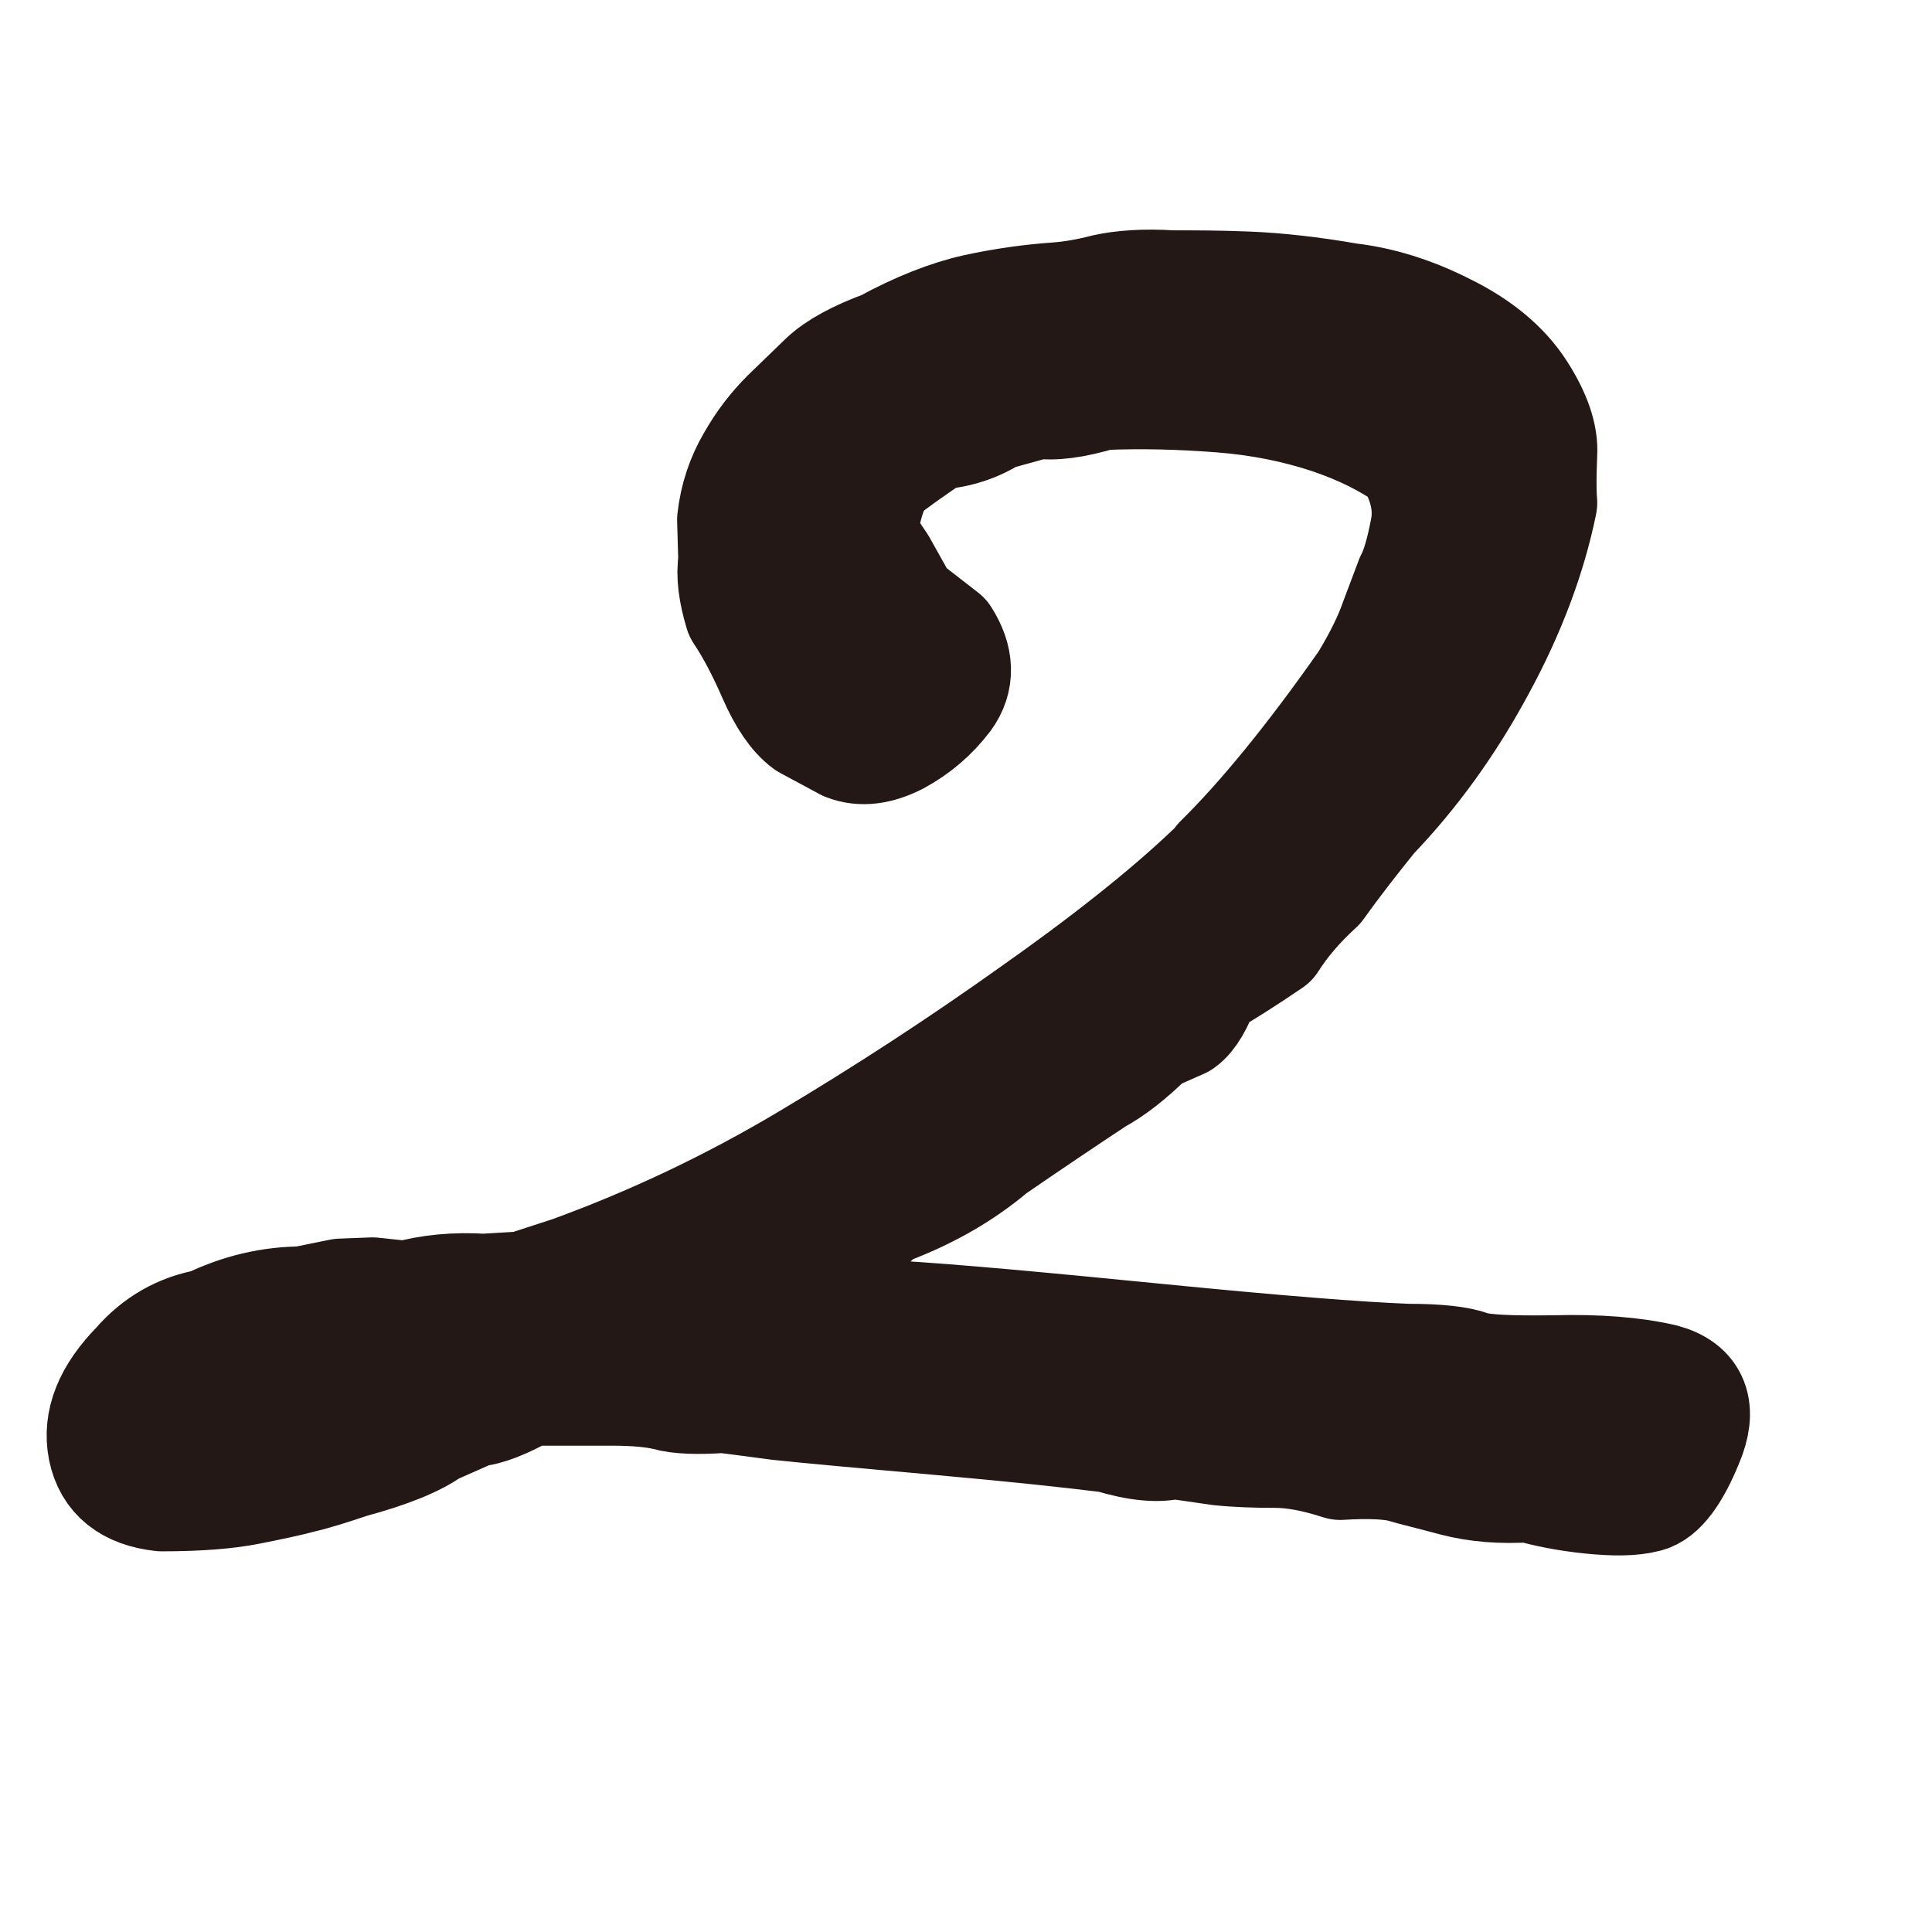 <?xml version="1.0" encoding="UTF-8"?>
<svg id="_レイヤー_2" data-name="レイヤー 2" xmlns="http://www.w3.org/2000/svg" viewBox="0 0 32 32">
  <g id="_レイヤー_1-2" data-name="レイヤー 1">
    <g>
      <rect width="32" height="32" fill="#fff"/>
      <path d="M20.23,14.28c-.71.7-1.72,1.52-3.02,2.44-1.3.93-2.58,1.76-3.84,2.51-1.26.75-2.57,1.37-3.92,1.86l-.77.25-.67.04c-.46-.03-.89.01-1.28.12l-.56-.06-.52.02-.64.13c-.52,0-1.04.12-1.55.37-.46.08-.85.3-1.17.67-.46.47-.64.92-.55,1.37.09.44.4.69.94.75.61,0,1.09-.04,1.44-.11.35-.07.64-.13.86-.19.22-.05.5-.14.83-.25.63-.17,1.07-.35,1.33-.54l.7-.31c.21-.01.51-.13.9-.35h1.39c.4,0,.7.03.91.08.2.06.52.07.94.04.24.03.55.07.92.12.57.06,1.46.14,2.69.25,1.23.11,2.16.21,2.8.29.46.14.81.17,1.05.1l.76.11c.29.03.6.04.92.04s.68.07,1.08.2c.48-.03.82-.01,1.02.04.2.06.5.13.87.23.38.1.79.13,1.24.1.28.08.62.15,1.01.19.39.04.69.04.92-.02.22-.05.45-.35.67-.89.23-.54.1-.88-.39-1.01-.47-.11-1.07-.16-1.8-.14-.74.01-1.2-.01-1.39-.08-.19-.07-.53-.11-1.03-.11-.82-.03-2.19-.14-4.12-.33-1.92-.19-3.41-.33-4.45-.39-1.04-.07-1.99-.16-2.85-.27l.75-.48c.25-.12.6-.29,1.05-.52.42-.11.71-.27.88-.5.7-.25,1.32-.59,1.85-1.04.64-.44,1.22-.83,1.72-1.16.26-.14.56-.37.89-.7l.52-.23c.14-.1.26-.31.38-.64.29-.17.66-.4,1.1-.7.19-.3.45-.61.78-.91.3-.42.6-.8.89-1.16.69-.72,1.28-1.54,1.78-2.47.5-.92.84-1.83,1.02-2.71-.02-.25-.01-.52,0-.81.02-.29-.1-.64-.36-1.04-.26-.4-.67-.74-1.22-1.01-.55-.28-1.08-.44-1.59-.5-.63-.11-1.19-.17-1.67-.19-.48-.02-.9-.02-1.26-.02-.46-.03-.83,0-1.1.06-.27.07-.54.12-.82.14-.42.03-.86.09-1.32.19-.45.1-.96.3-1.51.6-.46.17-.79.35-.99.54l-.62.6c-.21.21-.4.45-.57.75-.17.29-.28.61-.32.97l.02.68c-.04.23,0,.52.1.85.2.3.38.65.55,1.04.17.39.35.65.54.79l.65.35c.25.1.53.06.84-.1.31-.17.57-.39.79-.68.21-.29.2-.62-.03-.98l-.67-.52-.38-.68-.25-.37c-.07-.11-.06-.32.02-.62.08-.3.18-.5.31-.6.12-.1.4-.3.84-.6.37-.03.68-.13.95-.31l.76-.21c.24.04.58,0,1.04-.14.67-.03,1.33-.01,1.98.04.65.05,1.24.17,1.79.35.54.18,1,.41,1.37.68.25.42.33.81.26,1.18-.07.37-.15.66-.25.85l-.26.69c-.09.26-.25.6-.5,1.01-.89,1.27-1.7,2.26-2.41,2.96" fill="#231815"/>
      <path d="M20.23,14.28c-.71.7-1.72,1.52-3.02,2.44-1.3.93-2.58,1.76-3.84,2.51-1.26.75-2.57,1.37-3.92,1.86l-.77.25-.67.04c-.46-.03-.89.01-1.28.12l-.56-.06-.52.02-.64.13c-.52,0-1.04.12-1.55.37-.46.08-.85.3-1.17.67-.46.47-.64.92-.55,1.37.09.44.4.69.94.75.61,0,1.09-.04,1.44-.11.35-.07.64-.13.86-.19.22-.05.5-.14.83-.25.63-.17,1.07-.35,1.33-.54l.7-.31c.21-.01.51-.13.9-.35h1.39c.4,0,.7.03.91.08.2.06.52.07.94.04.24.03.55.07.92.12.57.06,1.46.14,2.69.25,1.23.11,2.16.21,2.8.29.46.14.81.17,1.05.1l.76.11c.29.03.6.04.92.04s.68.07,1.08.2c.48-.03.82-.01,1.02.04.2.06.5.13.87.23.38.1.79.13,1.24.1.28.08.62.15,1.01.19.39.04.69.04.92-.02.22-.05.45-.35.67-.89.23-.54.1-.88-.39-1.01-.47-.11-1.07-.16-1.8-.14-.74.01-1.2-.01-1.39-.08-.19-.07-.53-.11-1.03-.11-.82-.03-2.19-.14-4.12-.33-1.92-.19-3.41-.33-4.45-.39-1.04-.07-1.99-.16-2.85-.27l.75-.48c.25-.12.6-.29,1.05-.52.42-.11.71-.27.88-.5.7-.25,1.32-.59,1.85-1.04.64-.44,1.22-.83,1.72-1.16.26-.14.56-.37.89-.7l.52-.23c.14-.1.26-.31.38-.64.29-.17.66-.4,1.1-.7.19-.3.45-.61.78-.91.3-.42.6-.8.89-1.16.69-.72,1.28-1.54,1.78-2.47.5-.92.84-1.83,1.02-2.71-.02-.25-.01-.52,0-.81.02-.29-.1-.64-.36-1.04-.26-.4-.67-.74-1.22-1.01-.55-.28-1.08-.44-1.59-.5-.63-.11-1.19-.17-1.67-.19-.48-.02-.9-.02-1.26-.02-.46-.03-.83,0-1.1.06-.27.07-.54.12-.82.14-.42.03-.86.09-1.32.19-.45.1-.96.3-1.51.6-.46.17-.79.35-.99.54l-.62.6c-.21.21-.4.45-.57.75-.17.29-.28.61-.32.97l.02.68c-.04.23,0,.52.1.85.2.3.38.65.55,1.04.17.39.35.65.54.79l.65.35c.25.1.53.06.84-.1.31-.17.57-.39.79-.68.21-.29.2-.62-.03-.98l-.67-.52-.38-.68-.25-.37c-.07-.11-.06-.32.02-.62.08-.3.18-.5.31-.6.12-.1.4-.3.84-.6.37-.03.68-.13.95-.31l.76-.21c.24.04.58,0,1.04-.14.67-.03,1.33-.01,1.98.04.65.05,1.24.17,1.79.35.54.18,1,.41,1.37.68.25.42.33.81.26,1.18-.07.37-.15.66-.25.85l-.26.69c-.09.26-.25.6-.5,1.01-.89,1.27-1.7,2.26-2.41,2.96h0Z" fill="none" stroke="#231815" stroke-linecap="round" stroke-linejoin="round" stroke-width="1.89"/>
    </g>
  </g>
</svg>